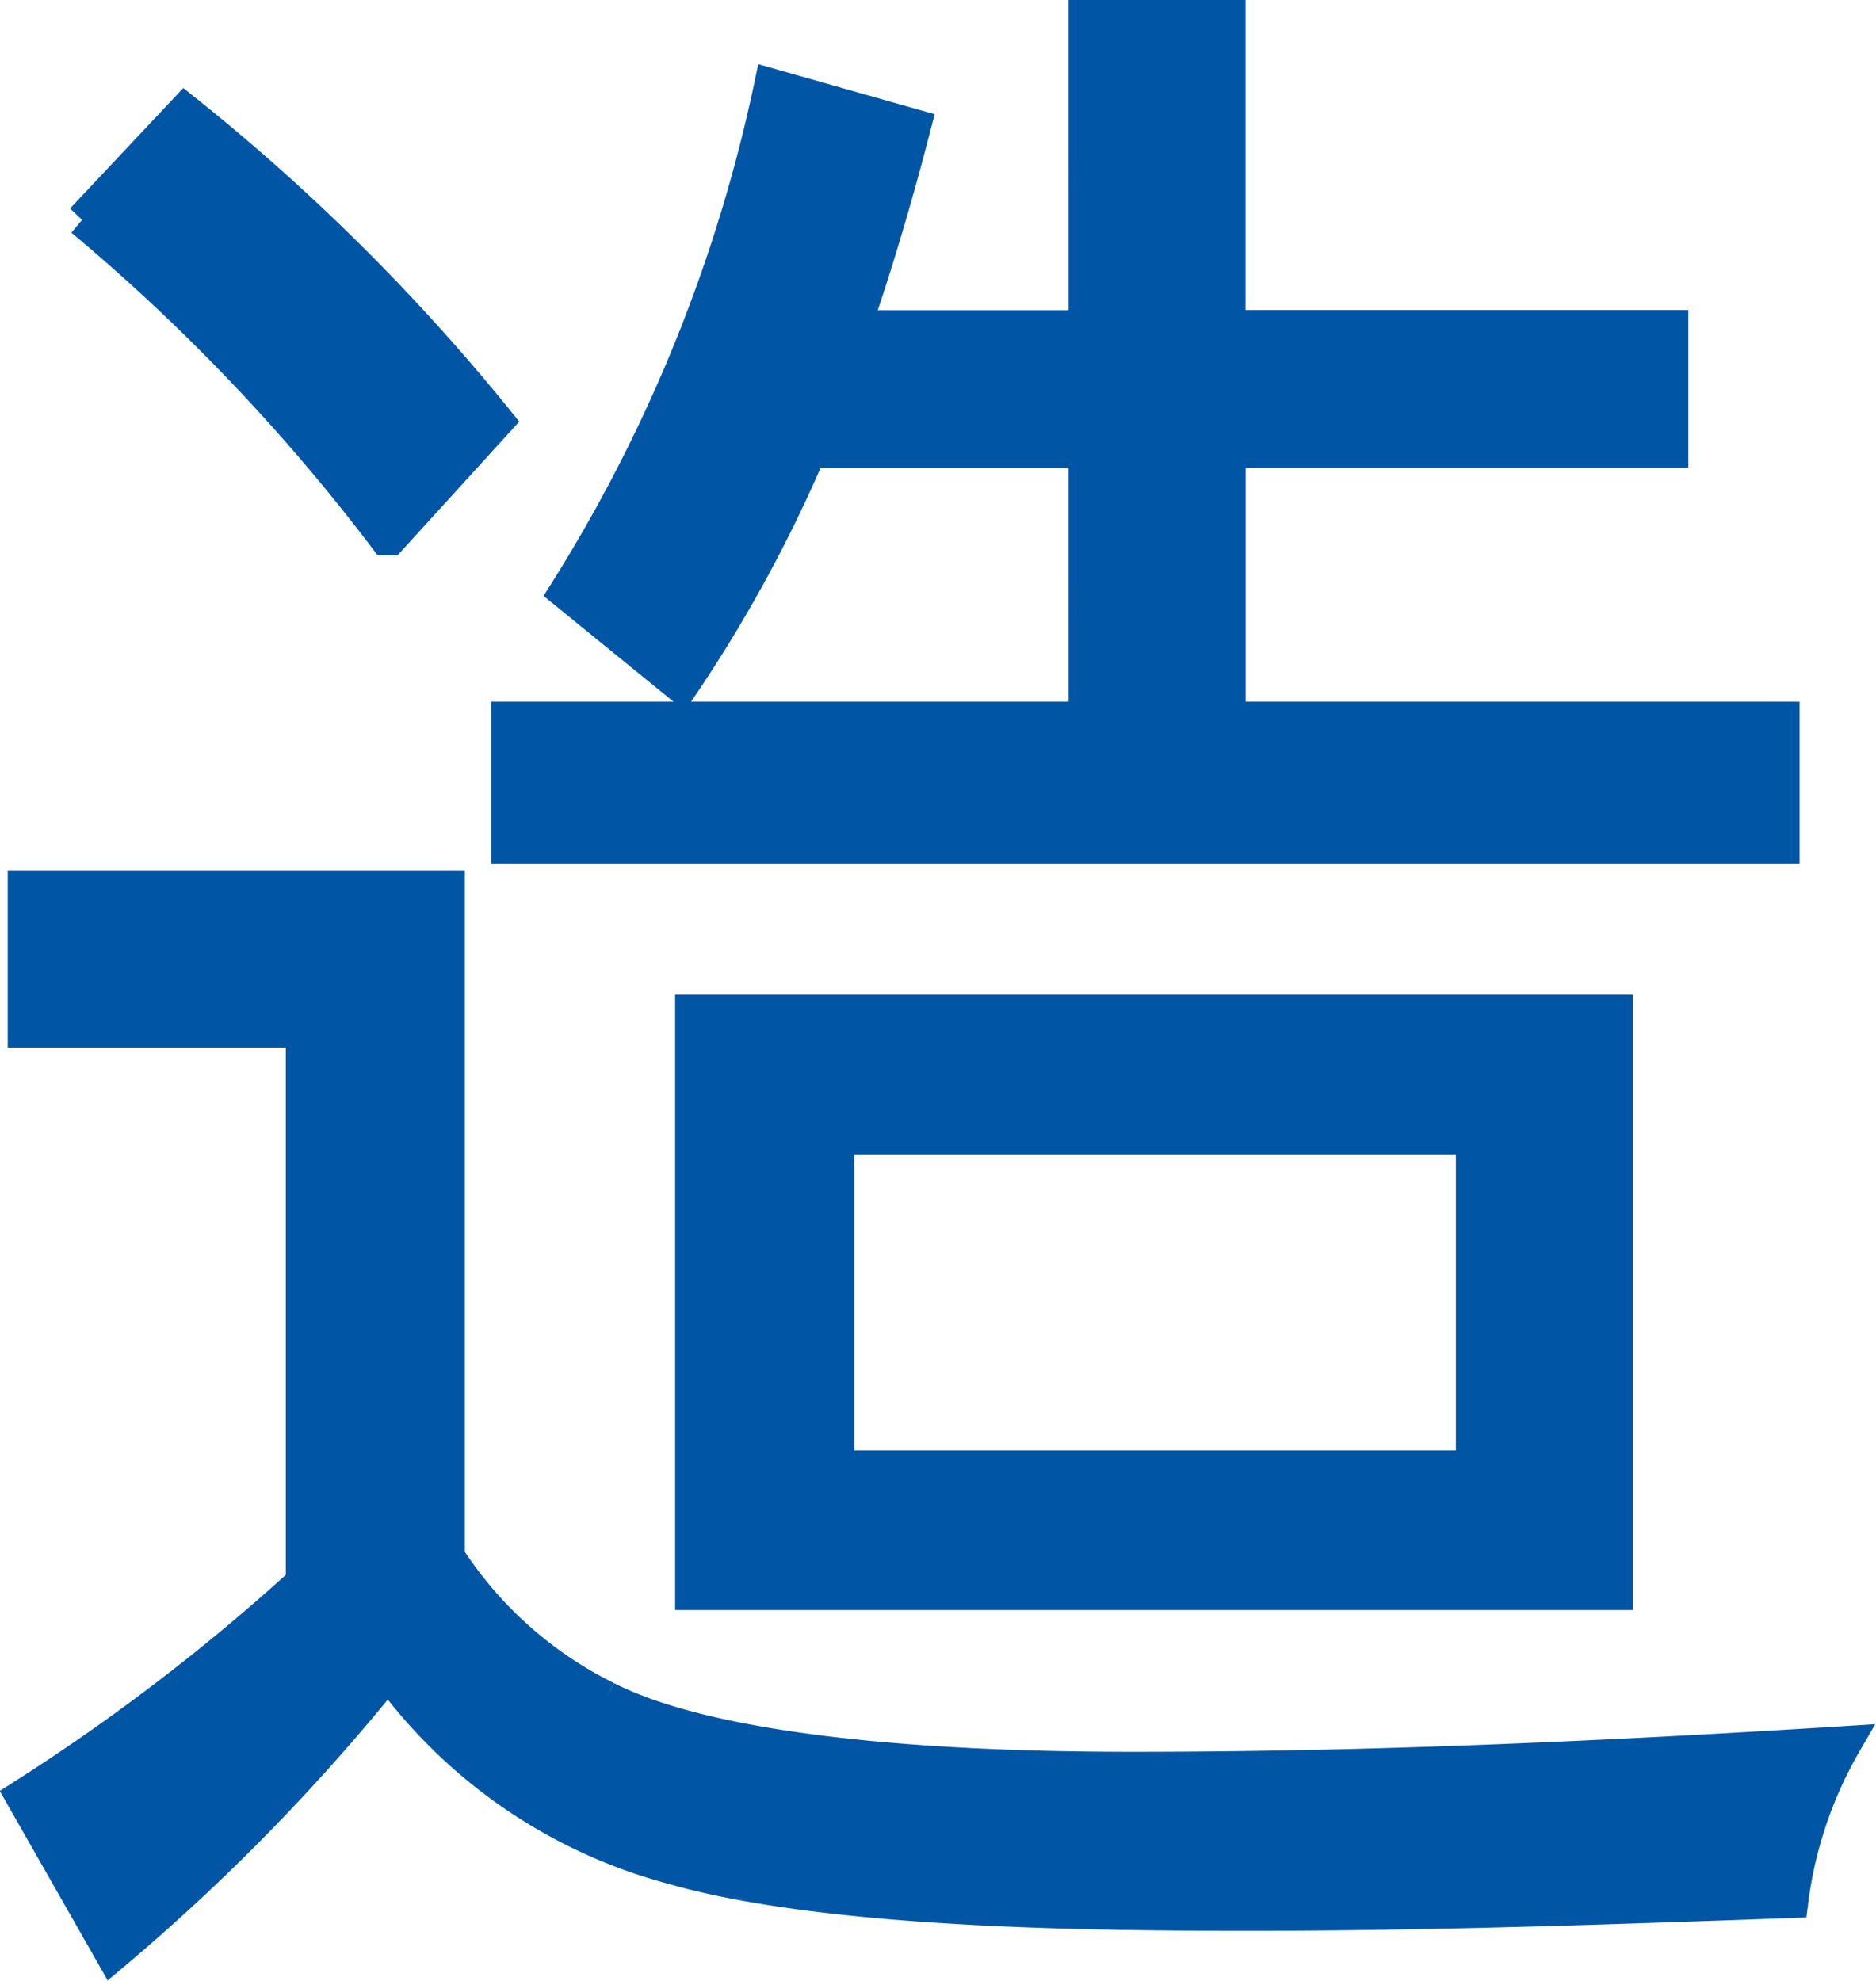 <svg xmlns="http://www.w3.org/2000/svg" width="55.876" height="58.996" viewBox="0 0 55.876 58.996">
  <path id="_02" data-name="02" d="M81.8,50.079c3.759,1.911,11.724,2.1,15.673,2.1,7.072,0,14.081-.319,21.217-.766a12.543,12.543,0,0,0-1.593,4.715c-5.352.192-10.768.383-16.12.383-4.715,0-12.678-.065-17.266-1.4a15.352,15.352,0,0,1-8.41-5.8,60.305,60.305,0,0,1-8.219,8.409L64.4,53.01a61.054,61.054,0,0,0,8.41-6.435H72.75V30.2H64.467V25.931H77.082V45.873A11.91,11.91,0,0,0,81.8,50.079M66.187,6.053,69.245,2.8a60.726,60.726,0,0,1,9.3,9.239l-3.186,3.5h-.127a57.952,57.952,0,0,0-9.048-9.492m34.15,3.186h13.189v3.7H100.337V20.9h16.5v3.823H78.866V20.9h17.2V12.934H87.85a41.818,41.818,0,0,1-3.823,7.008l-3.441-2.8A46.218,46.218,0,0,0,86.7,2.039l4.269,1.211c-.51,1.974-1.083,3.95-1.784,5.989h6.881V0h4.268ZM111.87,46.957H84.345V29.628H111.87ZM88.679,43.2H107.6V33.386H88.679Z" transform="translate(-63.737 0.5)" fill="#0056a5" stroke="#0056a5" stroke-width="1"/>
</svg>
